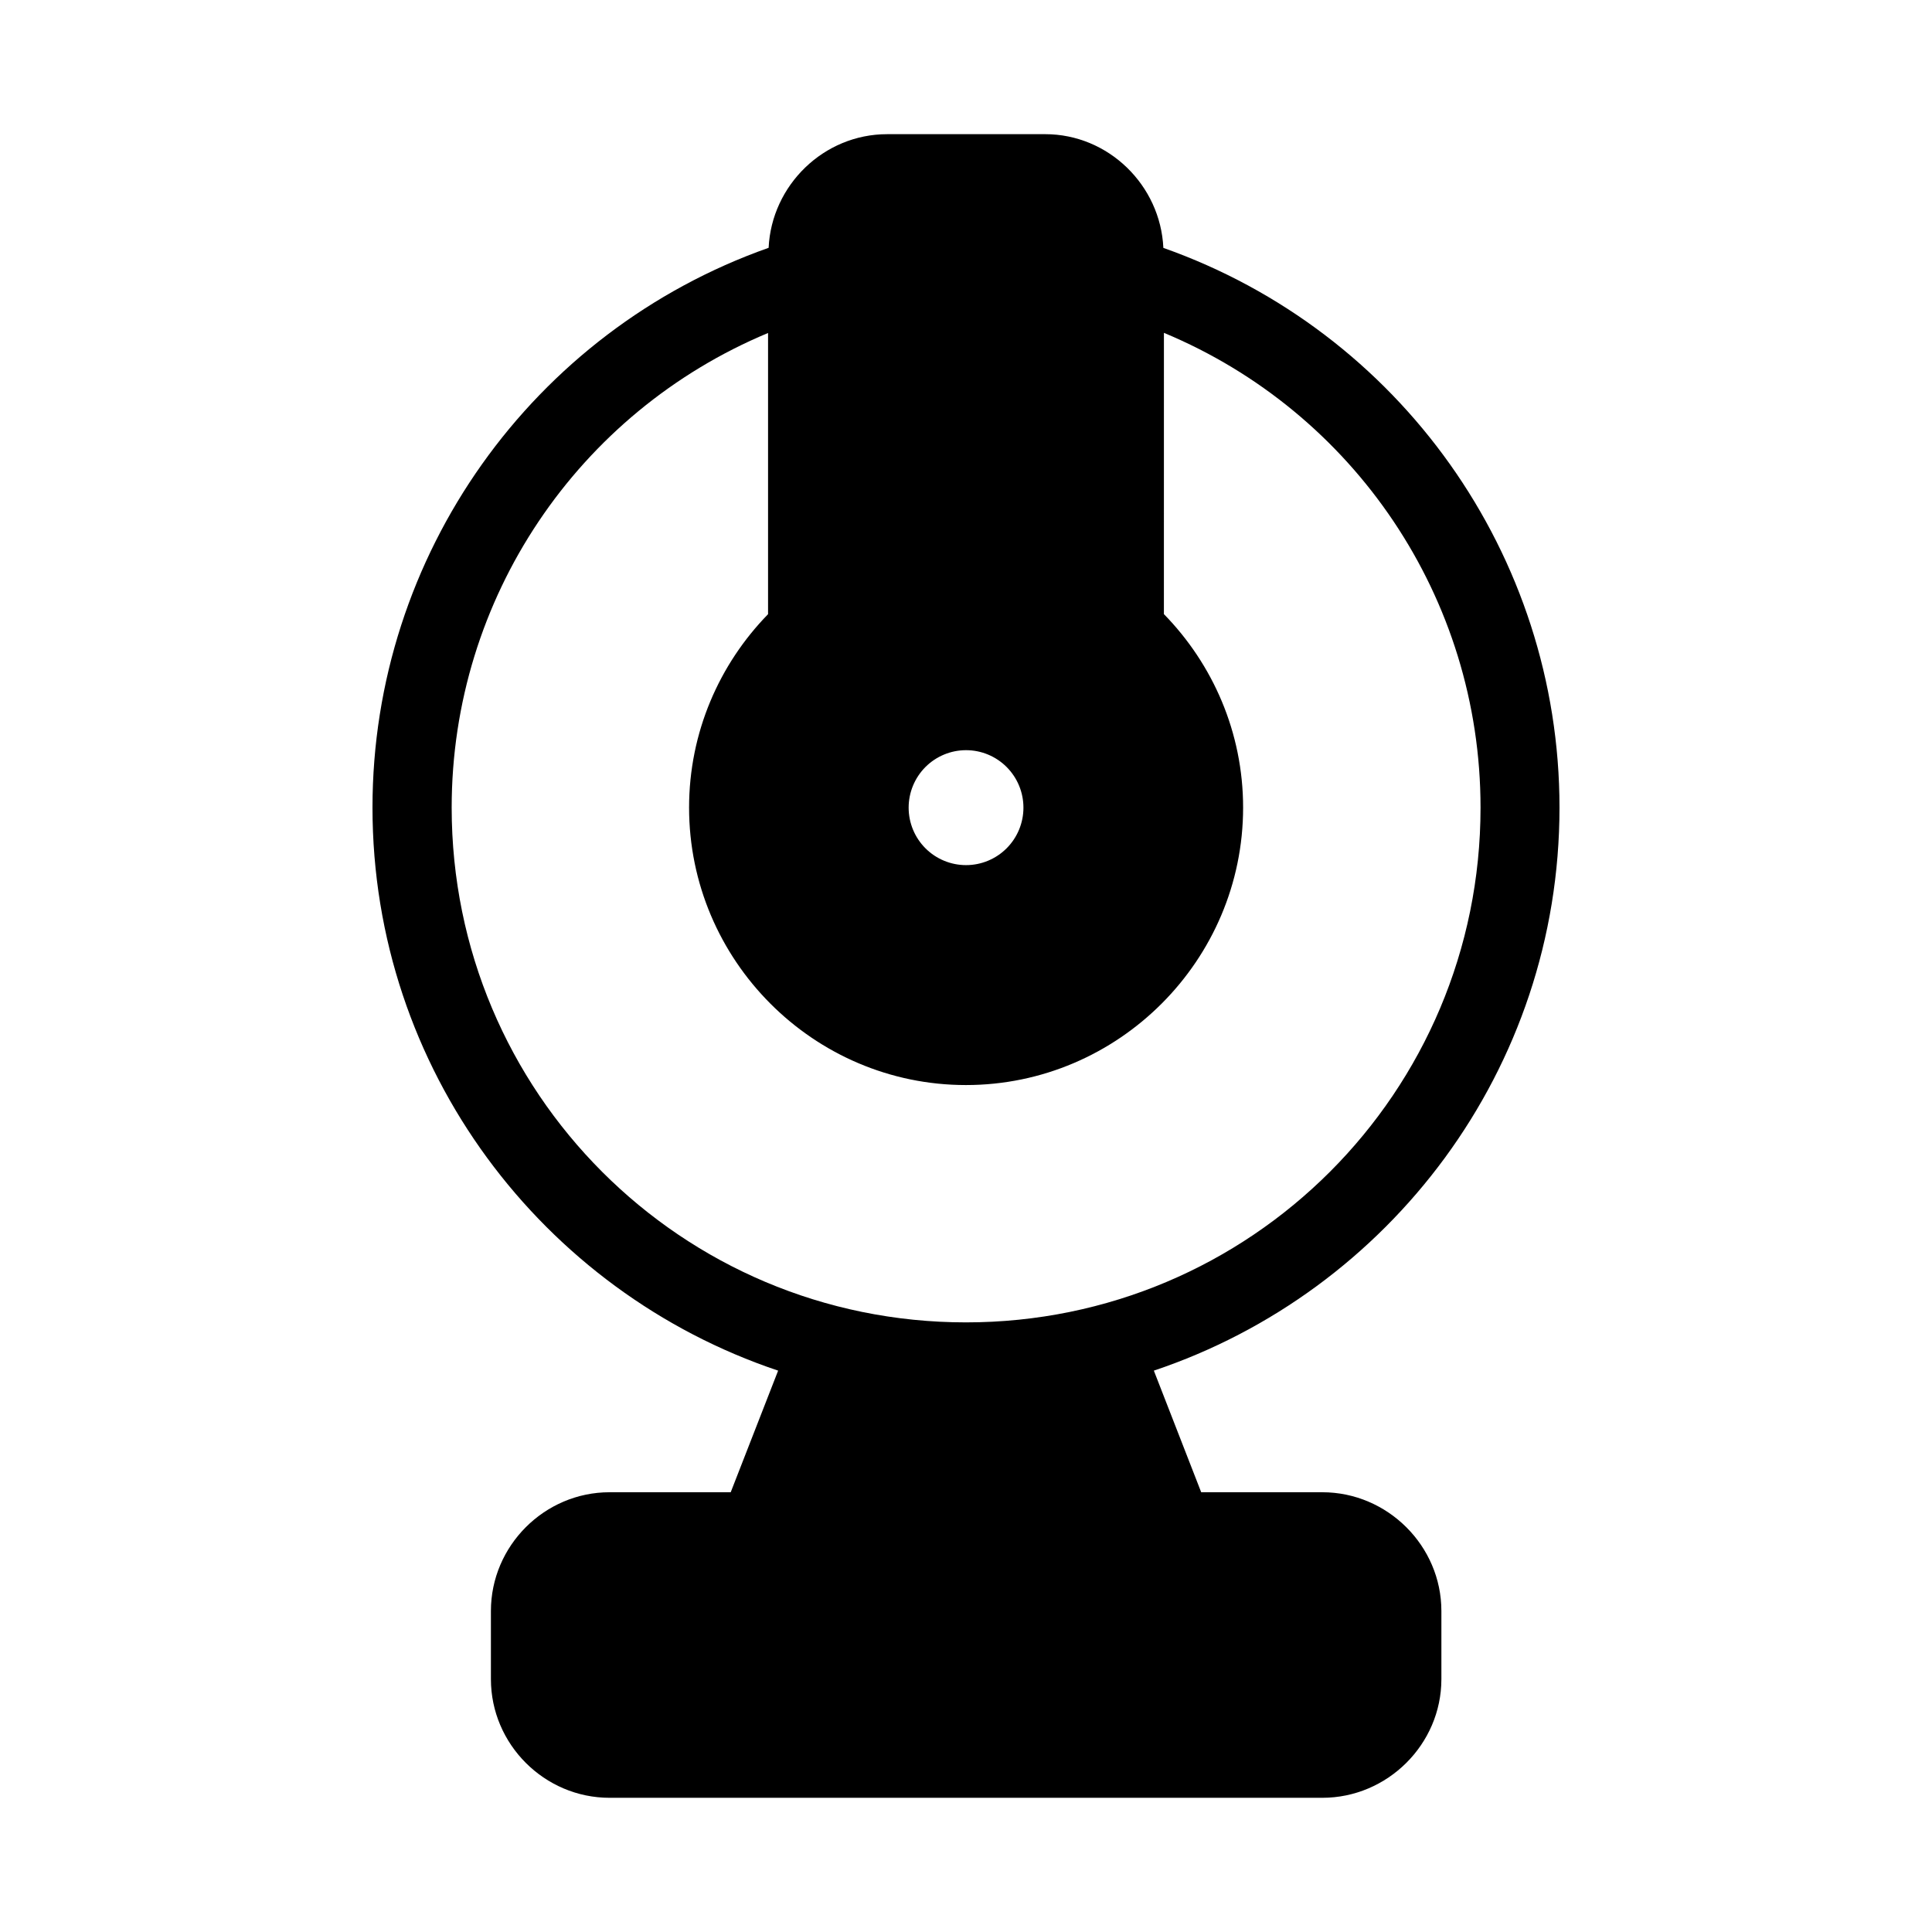 <?xml version="1.0" encoding="UTF-8"?>
<!-- Uploaded to: ICON Repo, www.iconrepo.com, Generator: ICON Repo Mixer Tools -->
<svg fill="#000000" width="800px" height="800px" version="1.1" viewBox="144 144 512 512" xmlns="http://www.w3.org/2000/svg">
 <path d="m379.08 179.56c-16.766 0-30.605 13.52-31.387 30.113-62.574 22.094-104.98 81.379-104.98 148.34 0 69.395 45.113 128.31 107.5 149.22l-12.566 32.227h-32.105c-17.262 0-31.445 14.203-31.445 31.469v18.062c0 17.258 14.184 31.445 31.445 31.445h188.89c17.262 0 31.551-14.184 31.551-31.445v-18.062c0-17.262-14.285-31.469-31.551-31.469h-32.102l-12.547-32.227c62.387-20.906 107.5-79.828 107.5-149.22 0-66.957-42.414-126.22-104.98-148.32-0.766-16.602-14.551-30.137-31.324-30.137zm73.371 52.645c50.367 20.977 83.906 70.254 83.906 125.81 0 75.488-60.965 136.43-136.37 136.43-75.402 0-136.29-60.941-136.29-136.43 0-55.527 33.52-104.77 83.844-125.77v74.52c-12.926 13.254-20.93 31.344-20.93 51.25 0 40.449 32.945 73.535 73.371 73.535s73.453-33.086 73.453-73.535c0-19.918-8.035-38.016-20.992-51.27zm-52.441 110.6c4.035 0 7.906 1.605 10.758 4.461s4.457 6.731 4.453 10.77c0.004 4.039-1.602 7.914-4.453 10.77-2.852 2.856-6.723 4.461-10.758 4.461-4.035 0-7.902-1.605-10.758-4.461-2.852-2.856-4.453-6.731-4.453-10.77 0-4.039 1.602-7.914 4.453-10.77 2.856-2.856 6.723-4.461 10.758-4.461z"/>
</svg>